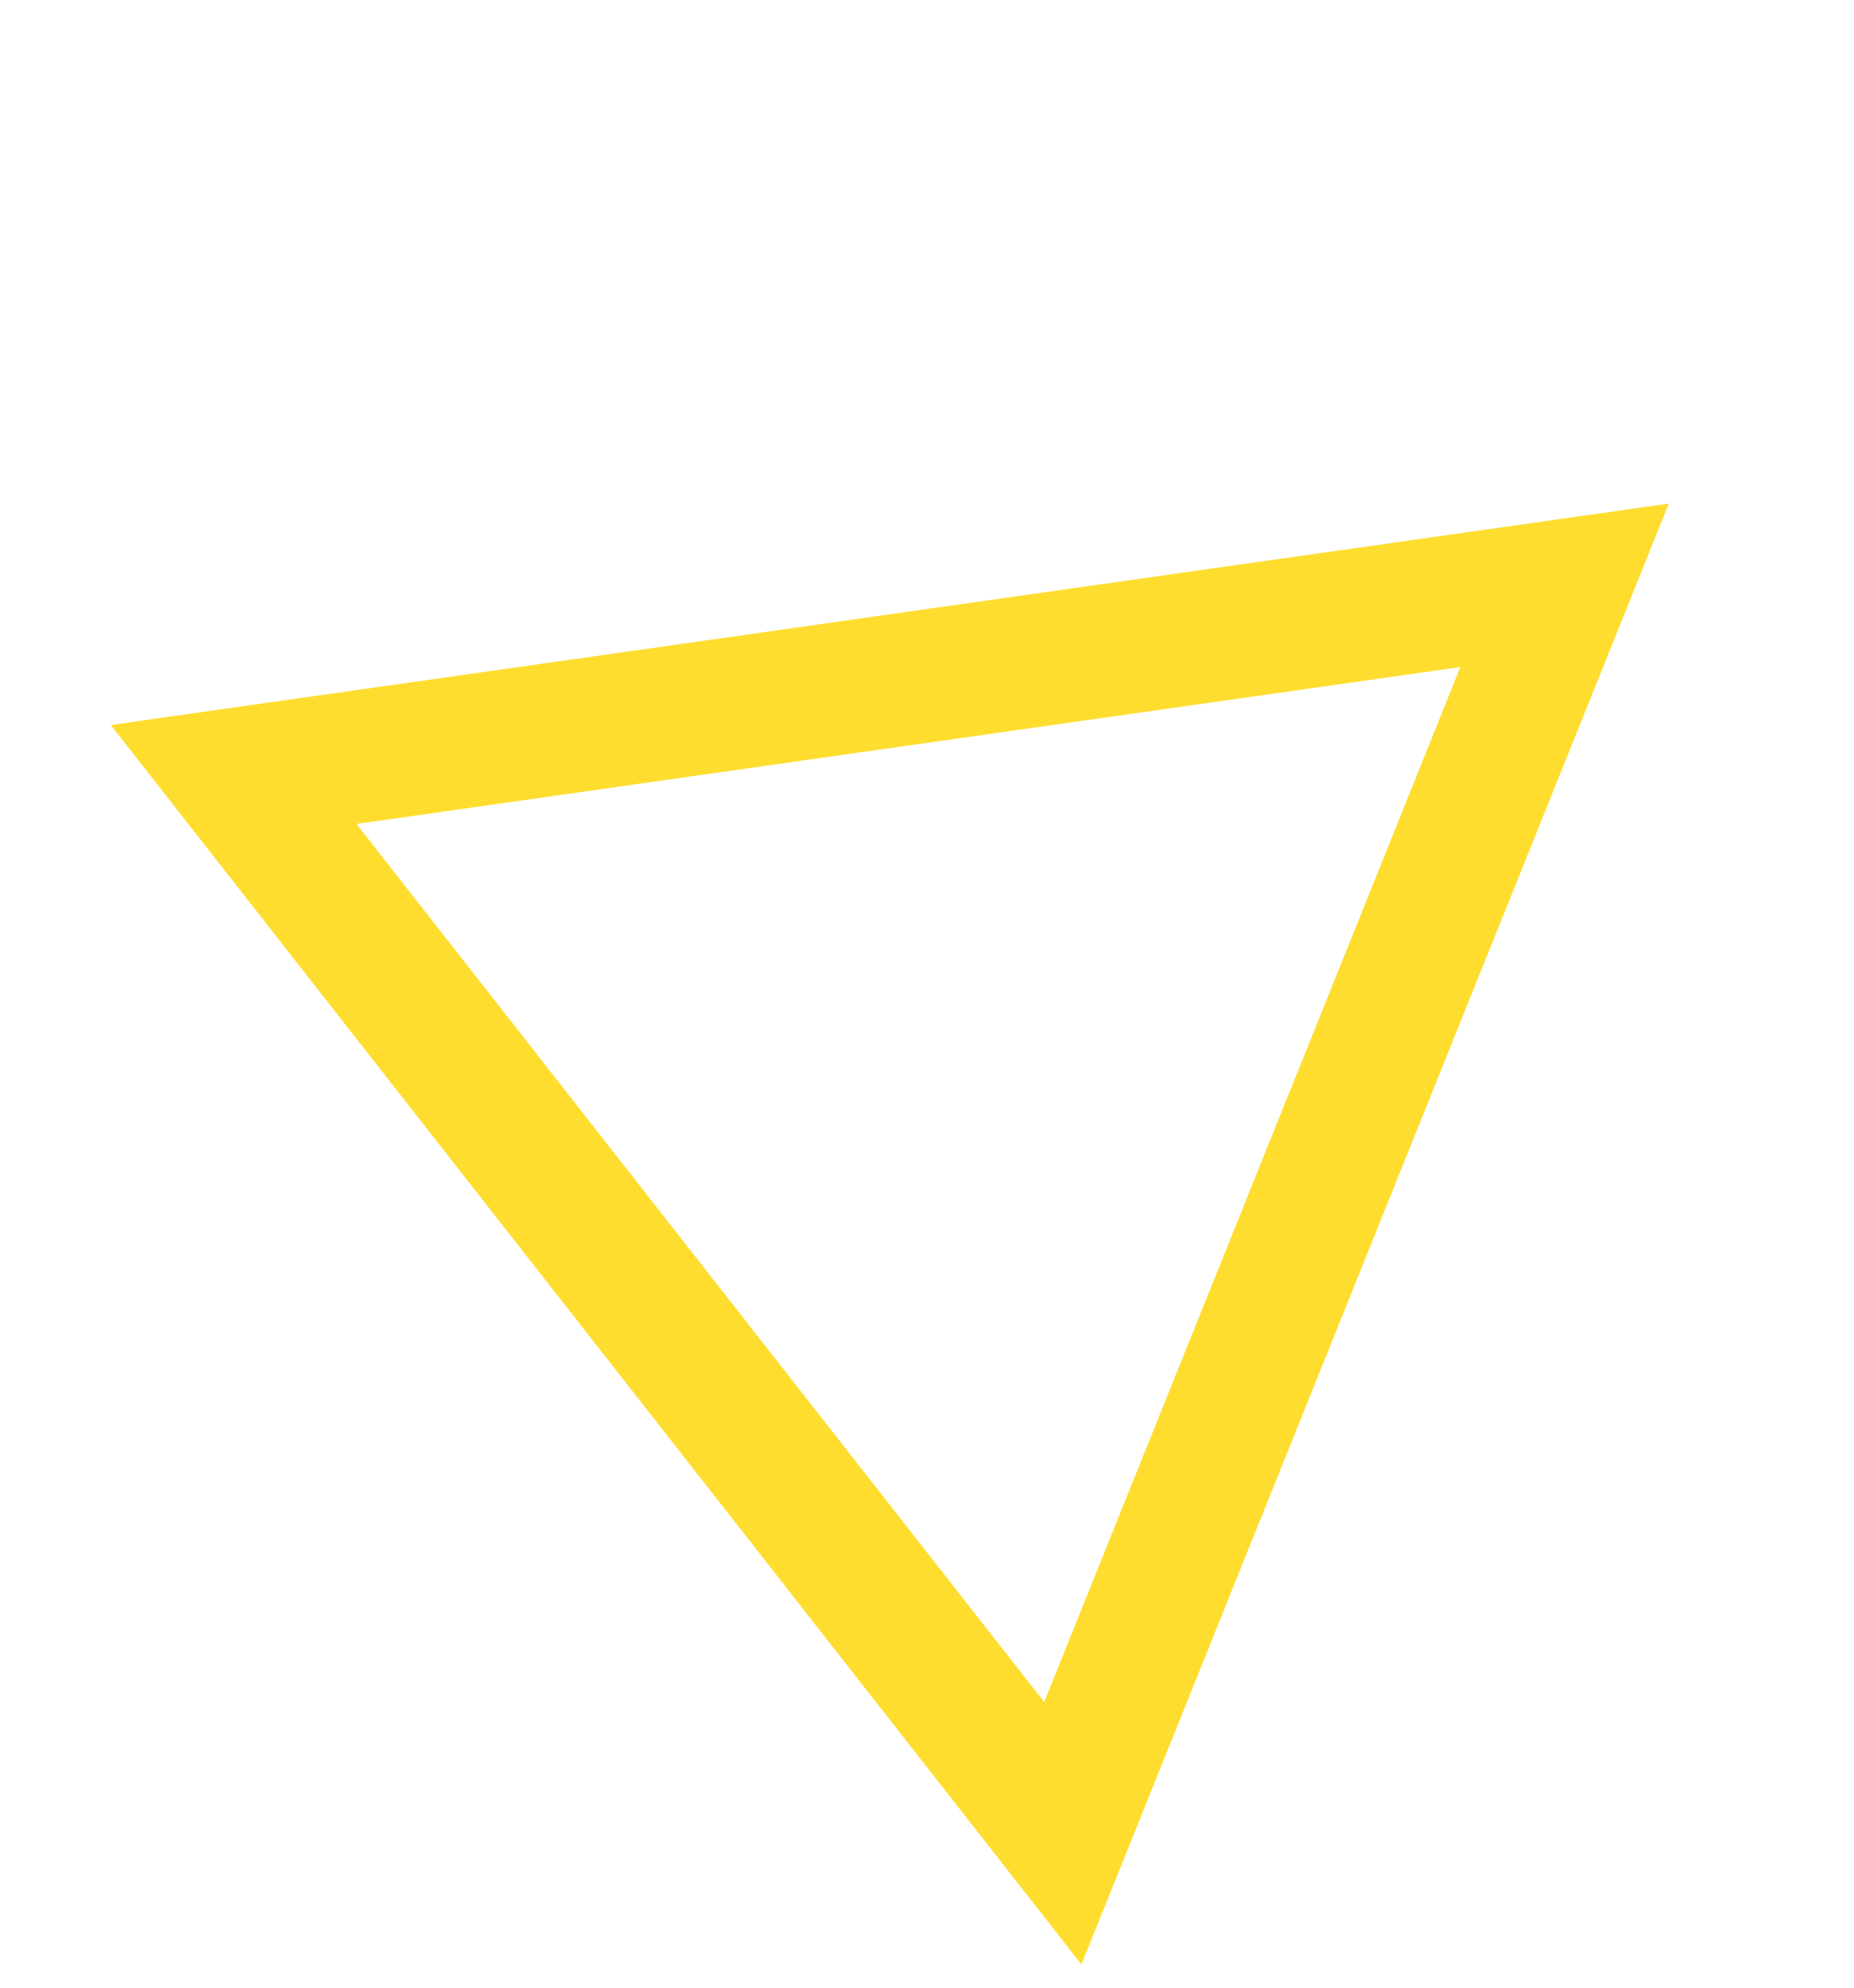 <svg width="56" height="60" viewBox="0 0 56 60" fill="none" xmlns="http://www.w3.org/2000/svg">
<path d="M27.157 20.523L47.258 17.668L39.681 36.504L32.102 55.338L19.579 39.358L7.056 23.378L27.157 20.523Z" stroke="#FFDD2F" stroke-width="4" stroke-miterlimit="10"/>
</svg>

